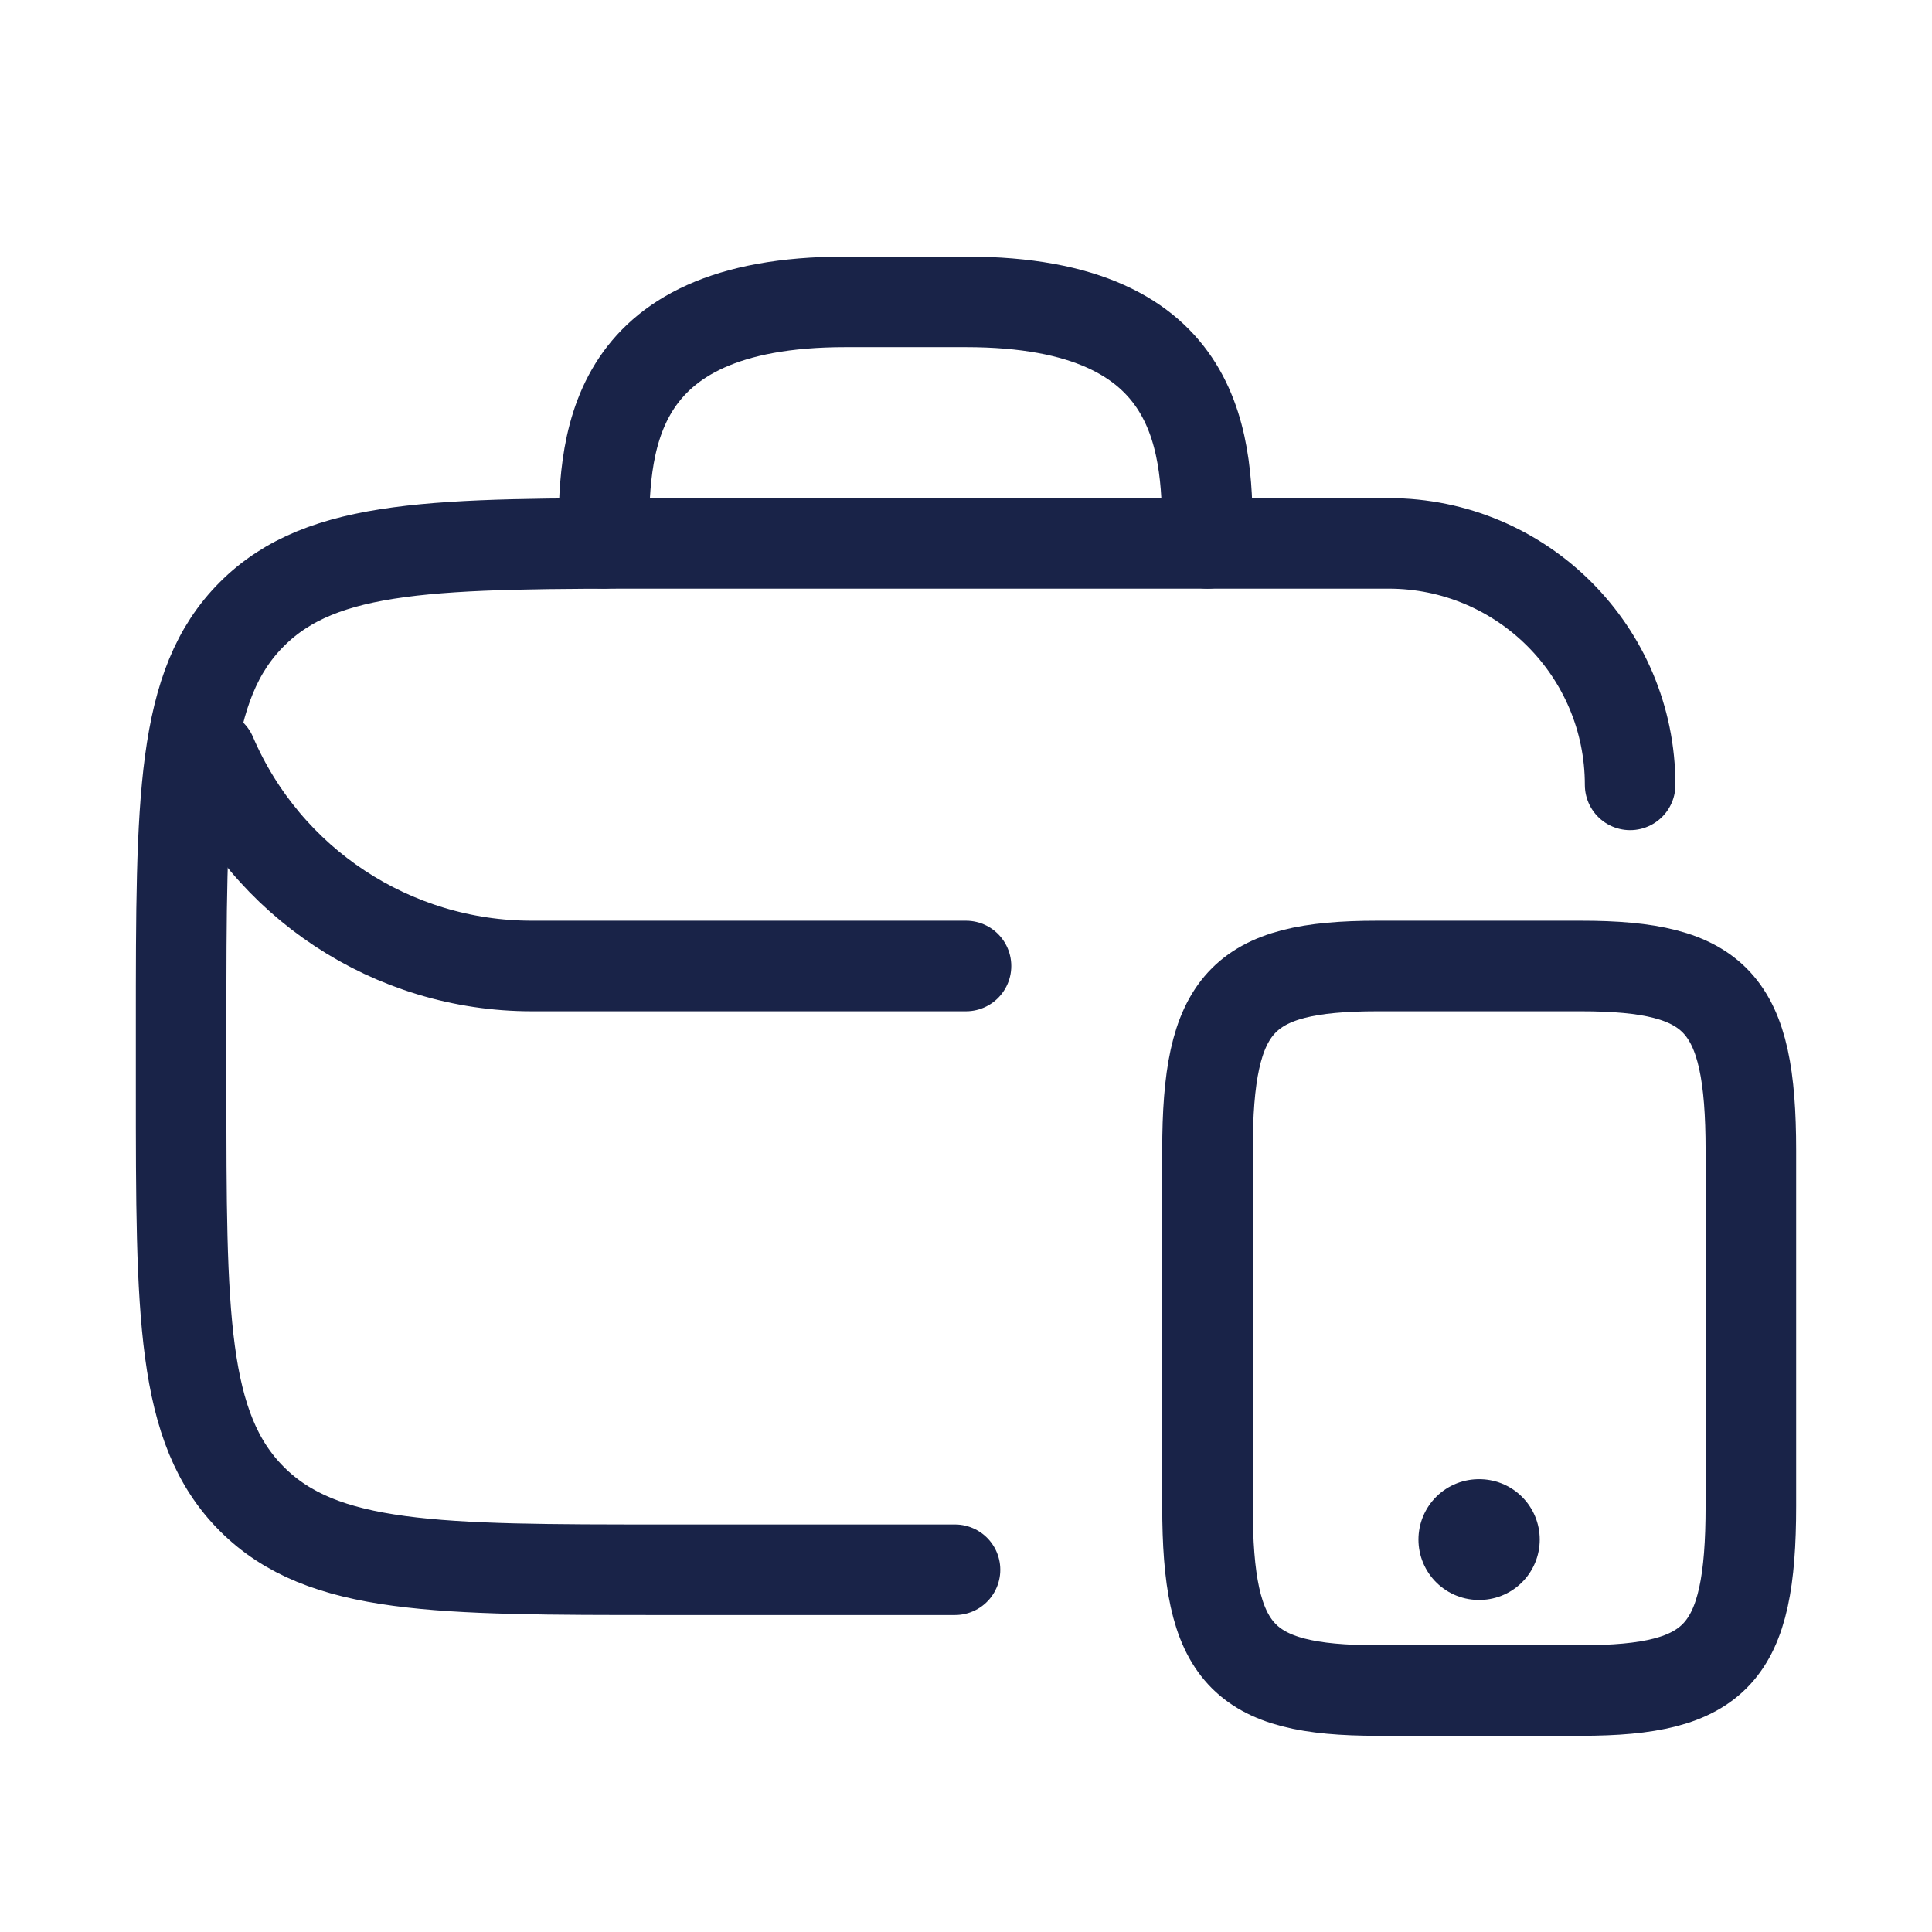 <svg width="32" height="32" viewBox="0 0 32 32" fill="none" xmlns="http://www.w3.org/2000/svg">
<path d="M27 13V13C27 10.791 25.209 9 23 9H11C7.229 9 5.343 9 4.172 10.172C3 11.343 3 13.229 3 17V18C3 21.771 3 23.657 4.172 24.828C5.343 26 7.229 26 11 26H15.818" stroke="#192348" stroke-width="1.5" stroke-miterlimit="10" stroke-linecap="round" stroke-linejoin="round"/>
<path d="M29 19.054V24.946C29 27.391 28.439 28 26.187 28H22.813C20.561 28 20 27.391 20 24.946V19.054C20 16.609 20.561 16 22.813 16H26.187C28.439 16 29 16.609 29 19.054Z" stroke="#192348" stroke-width="1.5" stroke-linecap="round" stroke-linejoin="round"/>
<path d="M24.494 25.5H24.503" stroke="#192348" stroke-width="2" stroke-linecap="round" stroke-linejoin="round"/>
<path d="M10 9C10 7.438 10 5 14 5H16C20 5 20 7.438 20 9" stroke="#192348" stroke-width="1.5" stroke-miterlimit="10" stroke-linecap="round" stroke-linejoin="round"/>
<path d="M3.5 12.5V12.5C4.41 14.623 6.498 16 8.808 16H16" stroke="#192348" stroke-width="1.5" stroke-miterlimit="10" stroke-linecap="round" stroke-linejoin="round"/>
</svg>
